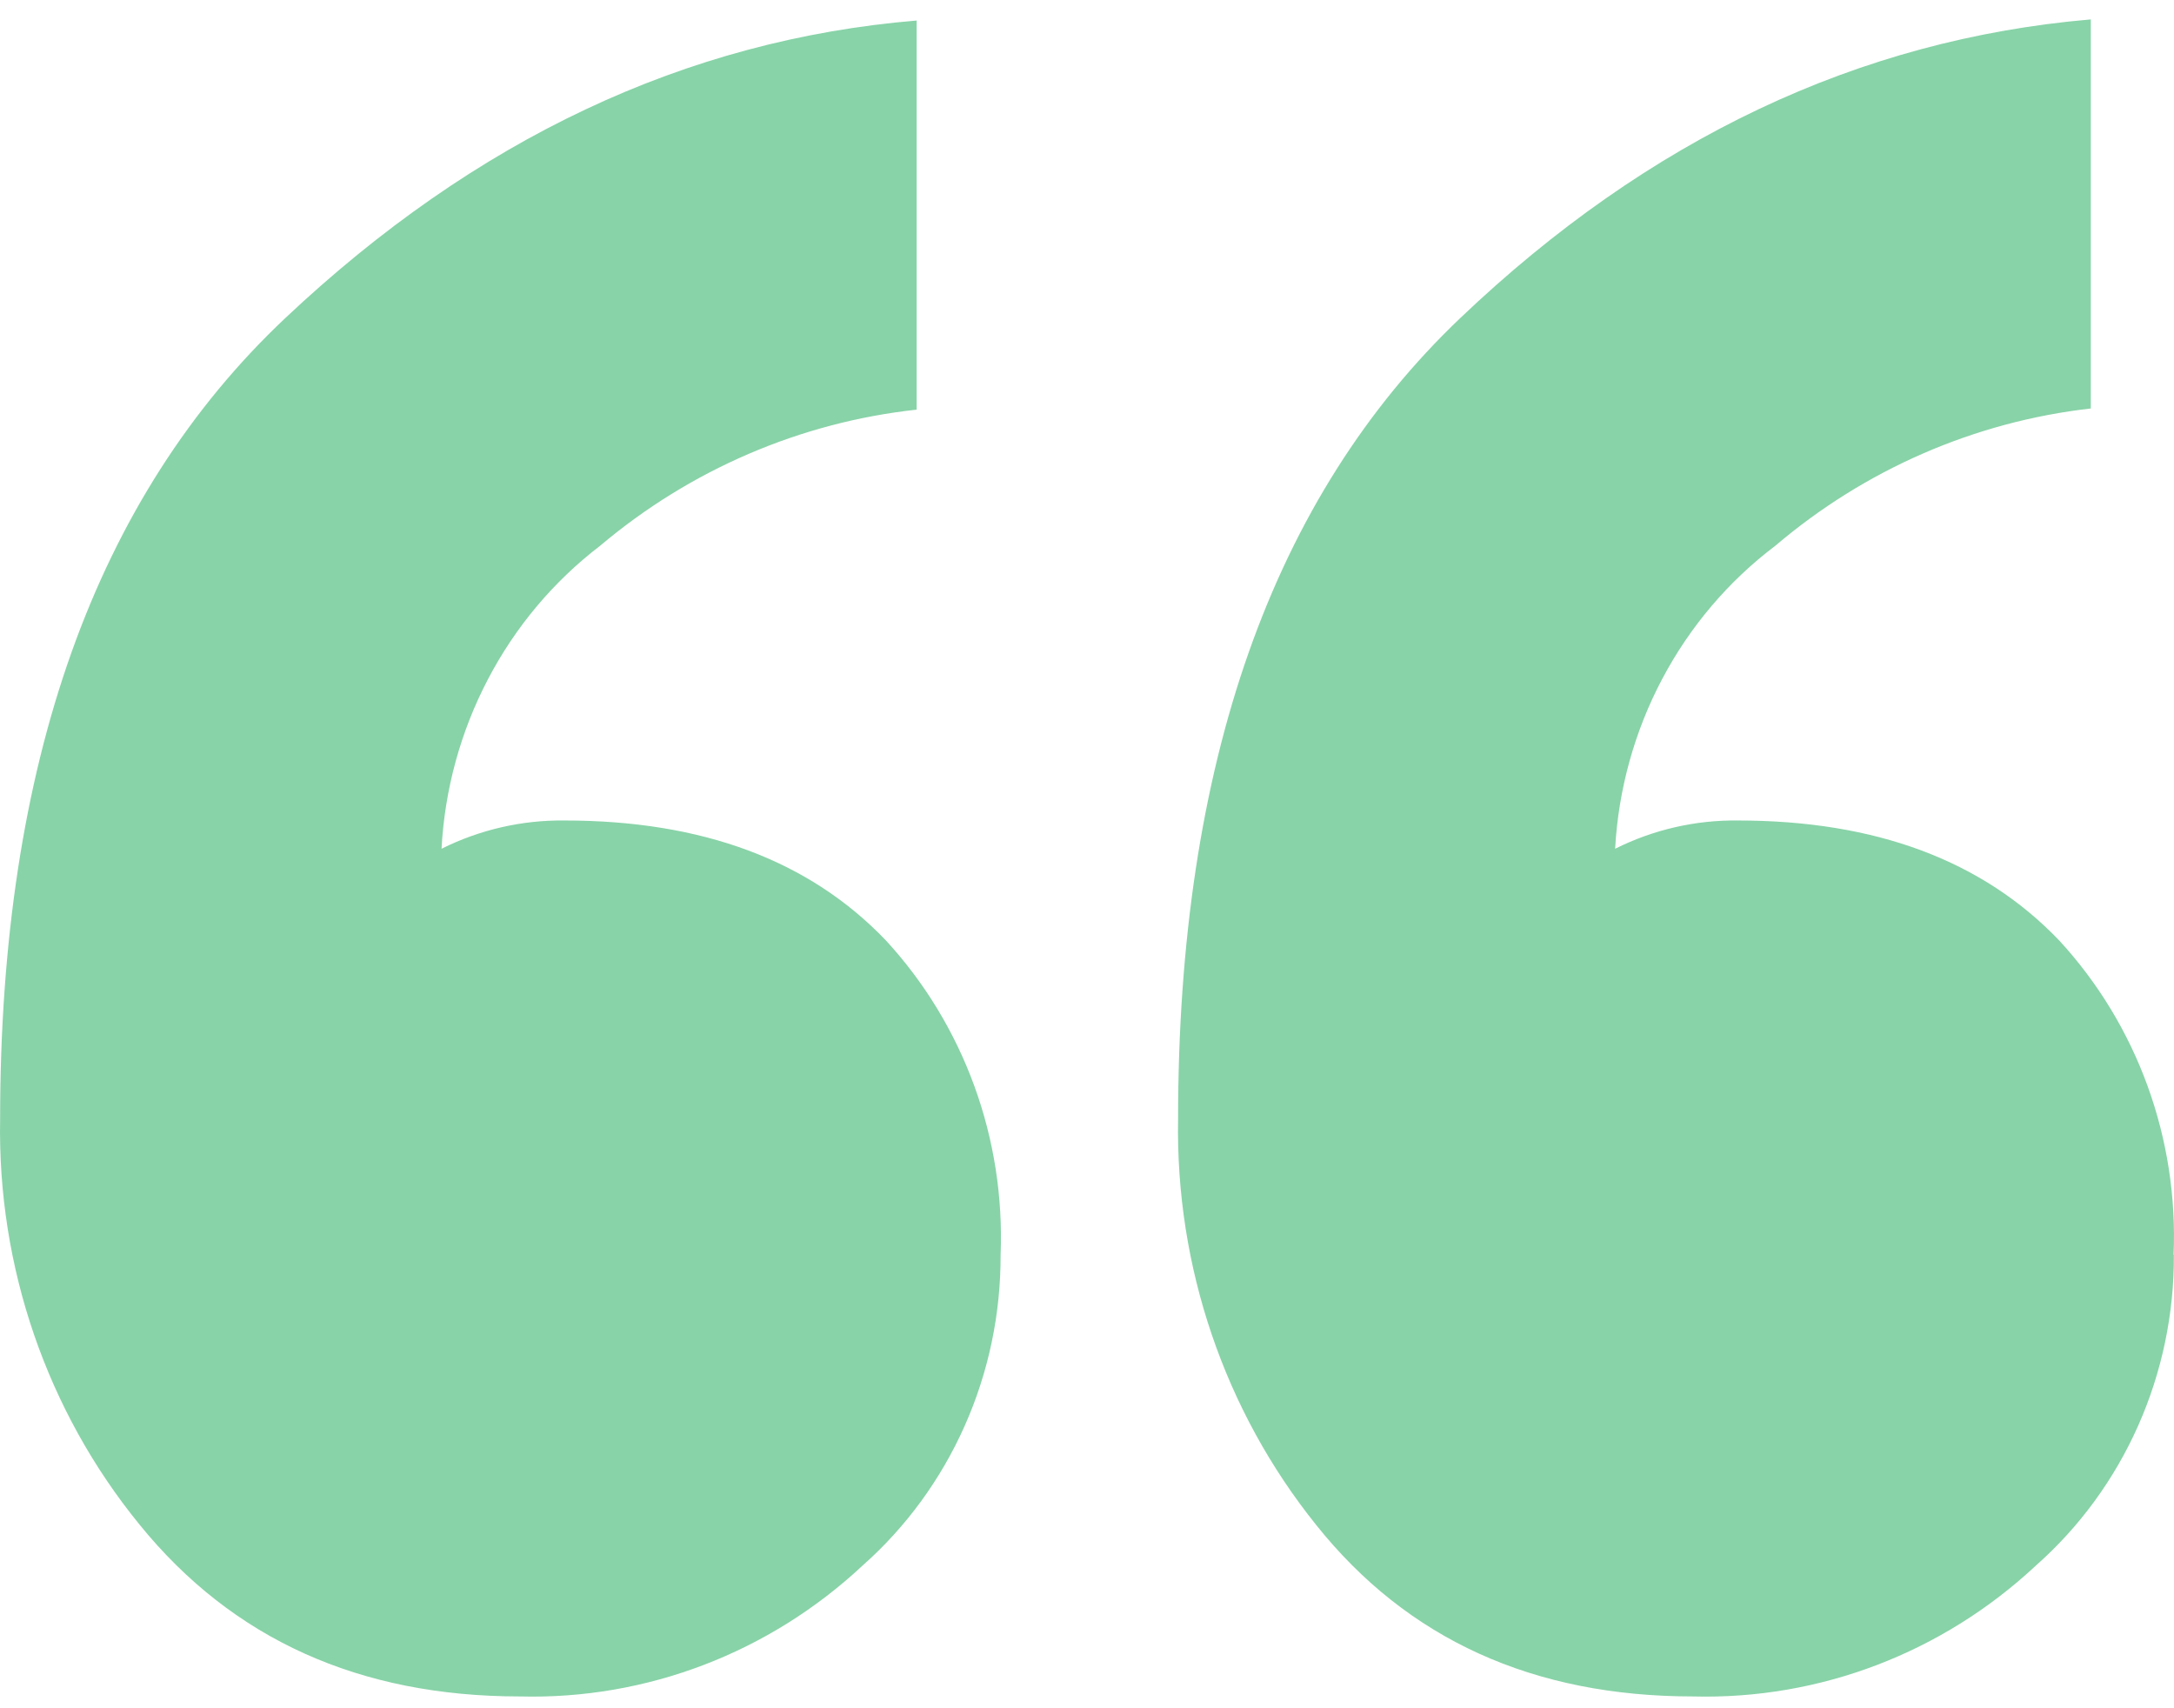 <svg width="70" height="55" viewBox="0 0 70 55" fill="none" xmlns="http://www.w3.org/2000/svg">
<path d="M32.218 40.4C32.225 42.297 31.832 44.174 31.065 45.901C30.298 47.629 29.175 49.166 27.773 50.407C24.765 53.217 20.812 54.726 16.742 54.62C11.574 54.62 7.494 52.779 4.501 49.097C1.512 45.437 -0.085 40.794 0.004 36.024C0.004 24.604 3.064 16.009 9.186 10.241C15.308 4.473 22.084 1.28 29.515 0.661V13.189C25.77 13.597 22.225 15.122 19.32 17.574C17.824 18.719 16.592 20.186 15.711 21.871C14.829 23.556 14.319 25.418 14.217 27.327C15.451 26.711 16.809 26.4 18.182 26.417C22.62 26.417 26.069 27.706 28.529 30.283C29.771 31.633 30.737 33.223 31.371 34.961C32.004 36.698 32.292 38.547 32.218 40.4ZM69.996 40.4C70.006 42.298 69.613 44.175 68.846 45.903C68.079 47.63 66.955 49.167 65.552 50.407C62.544 53.217 58.591 54.726 54.52 54.62C49.365 54.62 45.317 52.779 42.378 49.097C39.424 45.419 37.849 40.784 37.933 36.024C37.933 24.604 40.962 16.009 47.018 10.241C53.075 4.473 59.842 1.268 67.321 0.625V13.152C63.584 13.576 60.051 15.114 57.16 17.574C55.654 18.712 54.411 20.176 53.52 21.862C52.629 23.547 52.111 25.413 52.005 27.327C53.236 26.711 54.591 26.4 55.961 26.417C60.393 26.417 63.842 27.706 66.307 30.283C67.55 31.633 68.516 33.223 69.148 34.961C69.78 36.698 70.065 38.548 69.987 40.4H69.996Z" fill="#27AE60" fill-opacity="0.55"/>
</svg>
